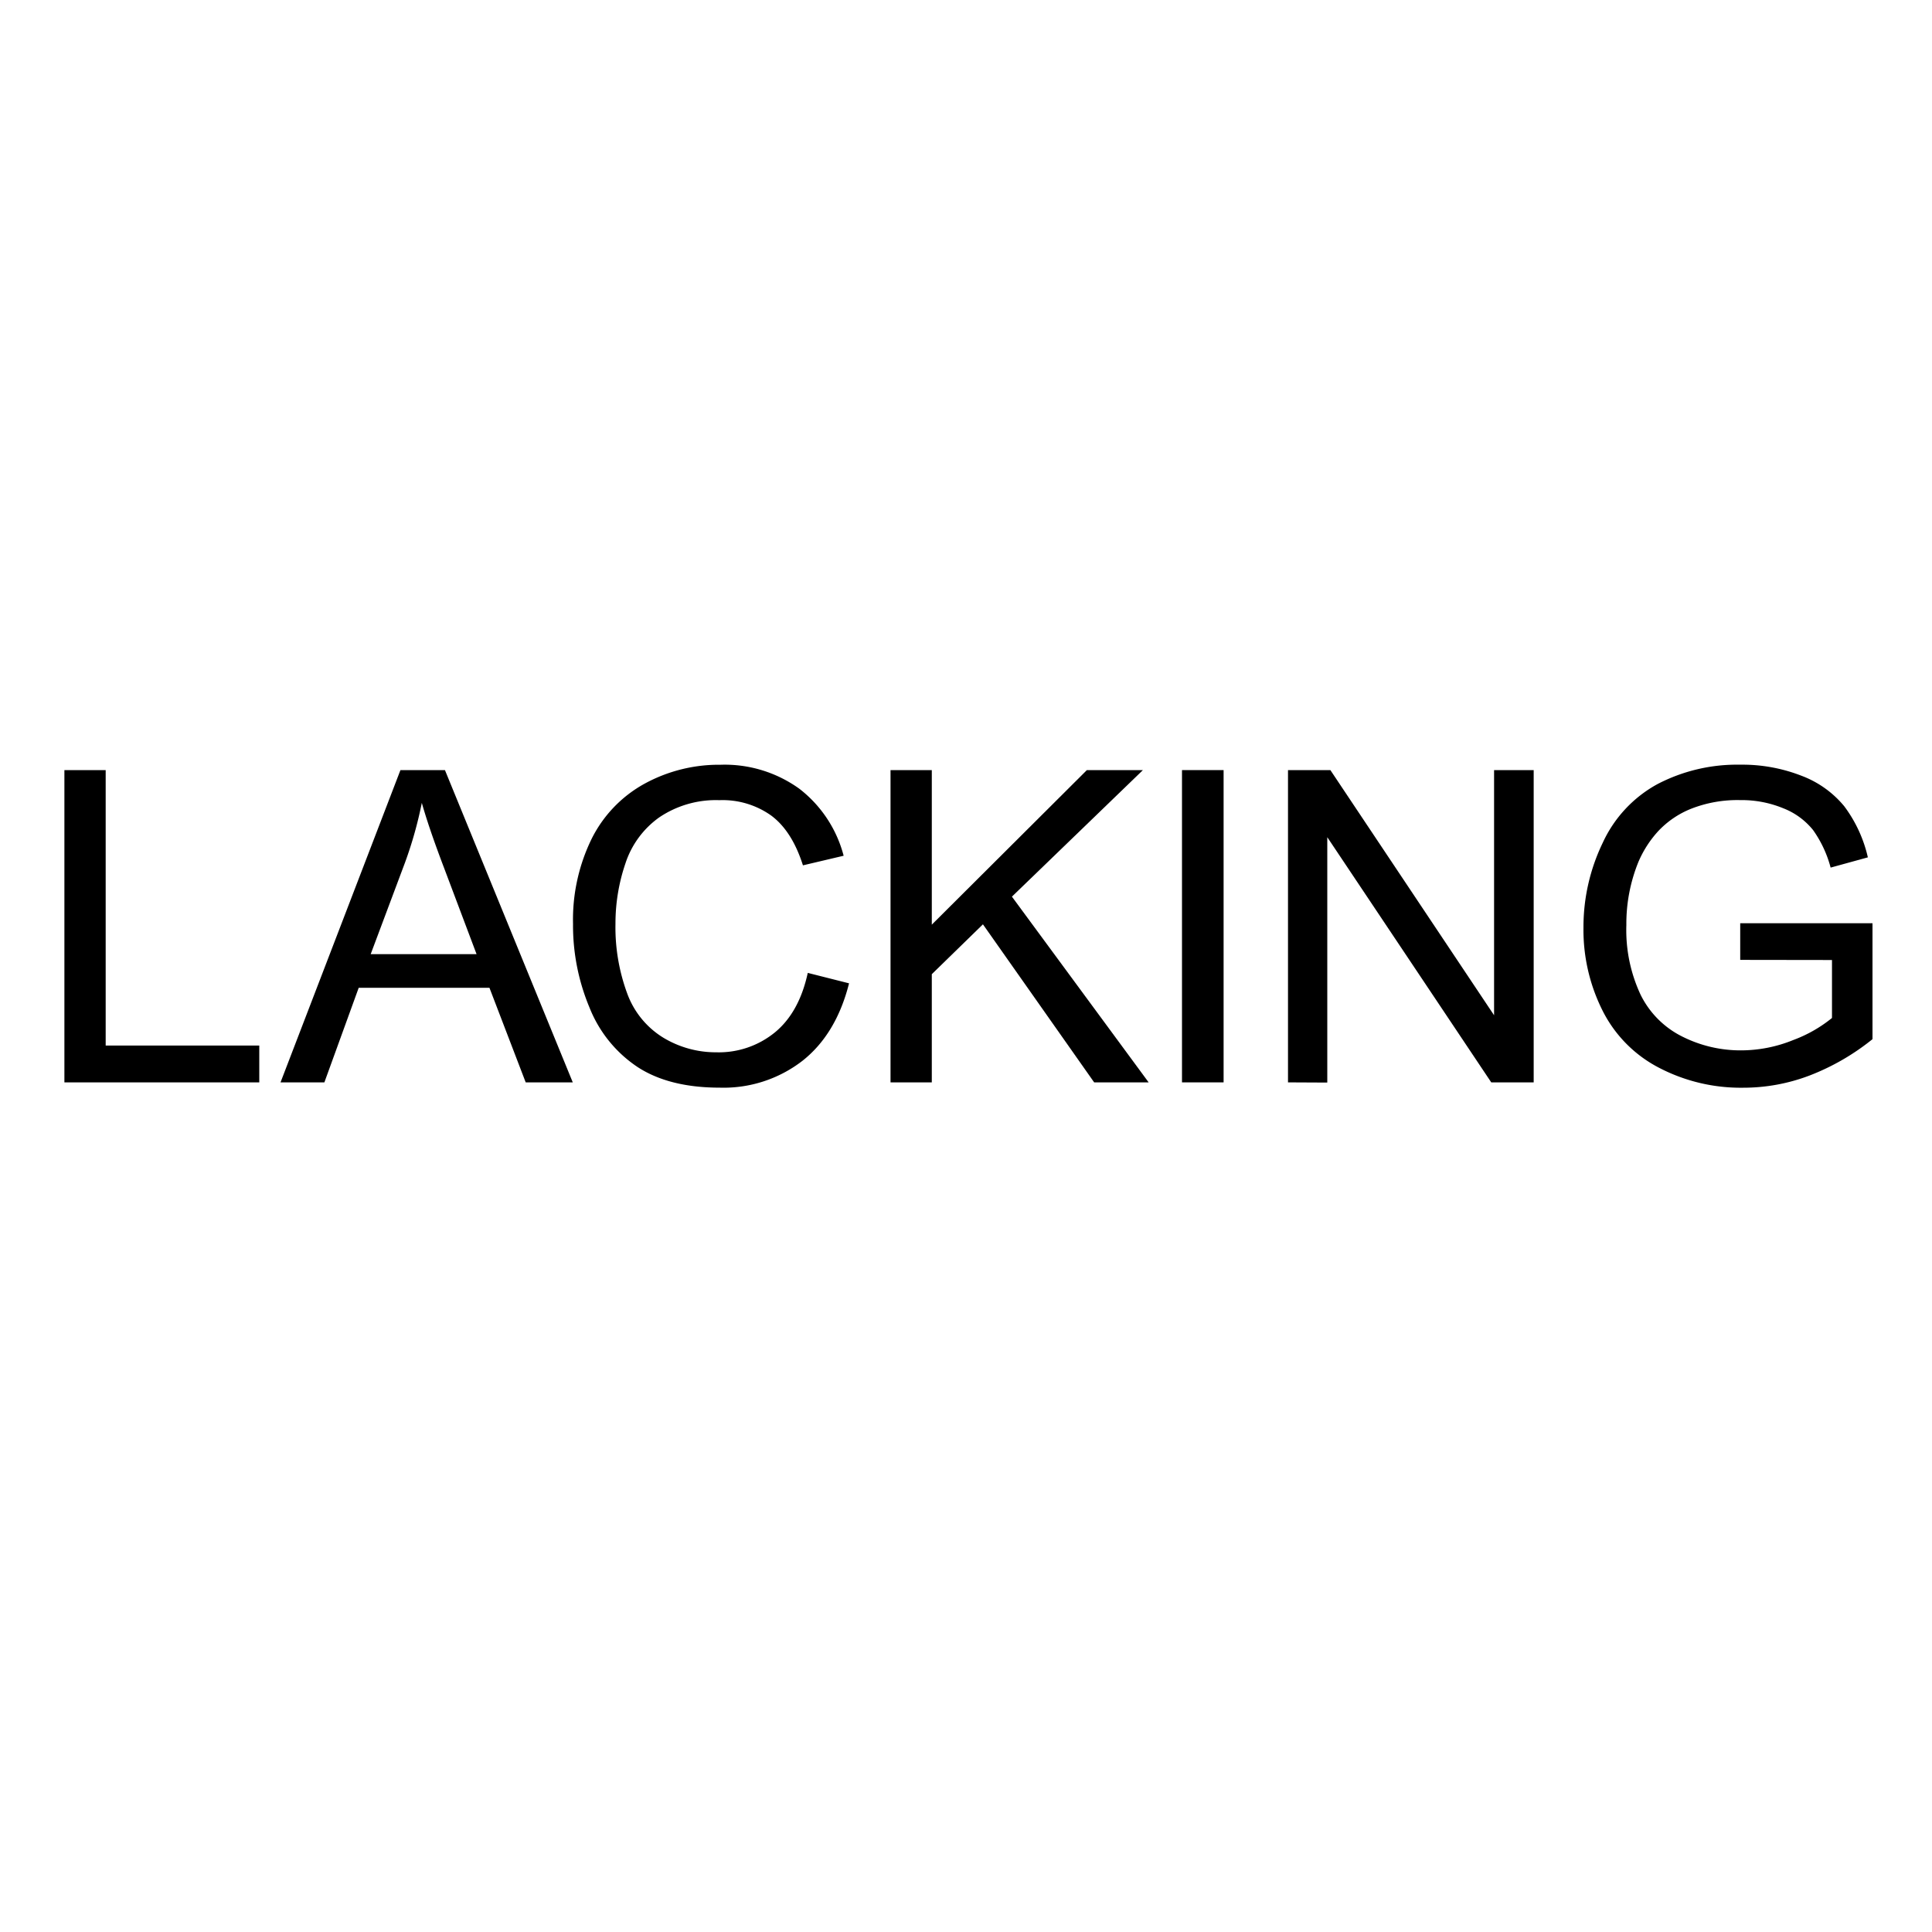 <svg xmlns="http://www.w3.org/2000/svg" viewBox="0 0 300 300">
  <g id="lacking">
    <g>
      <path d="M10,168.07V119.58h6.41v42.77H40.26v5.72Z"/>
      <path d="M43.56,168.07l18.62-48.49h6.91l19.85,48.49H81.63L76,153.38H55.7l-5.33,14.69Zm14-19.91H74l-5.06-13.43q-2.33-6.12-3.44-10.06a62.91,62.91,0,0,1-2.61,9.27Z"/>
      <path d="M125.43,151.07l6.41,1.62q-2,7.91-7.26,12.05a20,20,0,0,1-12.81,4.15q-7.84,0-12.75-3.19a19.89,19.89,0,0,1-7.48-9.24,33,33,0,0,1-2.56-13,28.55,28.55,0,0,1,2.89-13.21,19.85,19.85,0,0,1,8.24-8.57,24.08,24.08,0,0,1,11.76-2.93,19.84,19.84,0,0,1,12.23,3.71A19.27,19.27,0,0,1,131,132.88l-6.32,1.49q-1.68-5.3-4.9-7.71a13,13,0,0,0-8.07-2.41,15.71,15.71,0,0,0-9.34,2.67,14.16,14.16,0,0,0-5.27,7.2,28.8,28.8,0,0,0-1.53,9.31,29.65,29.65,0,0,0,1.81,10.8,13.44,13.44,0,0,0,5.6,6.89,15.75,15.75,0,0,0,8.24,2.28,13.77,13.77,0,0,0,9.13-3.11Q124.1,157.19,125.43,151.07Z"/>
      <path d="M138.28,168.07V119.58h6.41v24l24.08-24h8.7l-20.34,19.65,21.23,28.84H169.9l-17.27-24.54-7.94,7.74v16.8Z"/>
      <path d="M183.54,168.07V119.58H190v48.49Z"/>
      <path d="M200,168.07V119.58h6.58L232,157.65V119.58h6.15v48.49h-6.59L206.1,130v38.1Z"/>
      <path d="M270.22,149.05v-5.69l20.54,0v18A36.25,36.25,0,0,1,281,167a28.87,28.87,0,0,1-10.31,1.9,27.45,27.45,0,0,1-13-3.06,20.18,20.18,0,0,1-8.81-8.84,27.92,27.92,0,0,1-3-12.93,30.08,30.08,0,0,1,3-13.22,19.77,19.77,0,0,1,8.52-9.11,26.73,26.73,0,0,1,12.8-3,25.25,25.25,0,0,1,9.51,1.71,15.79,15.79,0,0,1,6.66,4.74,21,21,0,0,1,3.67,7.94l-5.78,1.59a18,18,0,0,0-2.72-5.82,11.12,11.12,0,0,0-4.63-3.39,16.92,16.92,0,0,0-6.68-1.27,19.68,19.68,0,0,0-7.6,1.33,14.23,14.23,0,0,0-5.18,3.53,16.82,16.82,0,0,0-3.06,4.79,25.47,25.47,0,0,0-1.85,9.76,23.66,23.66,0,0,0,2.23,10.85,14.31,14.31,0,0,0,6.5,6.48,20.11,20.11,0,0,0,9.06,2.12,21.55,21.55,0,0,0,8.14-1.61,21.21,21.21,0,0,0,6-3.42v-9Z"/>
    </g>
  </g>
</svg>
